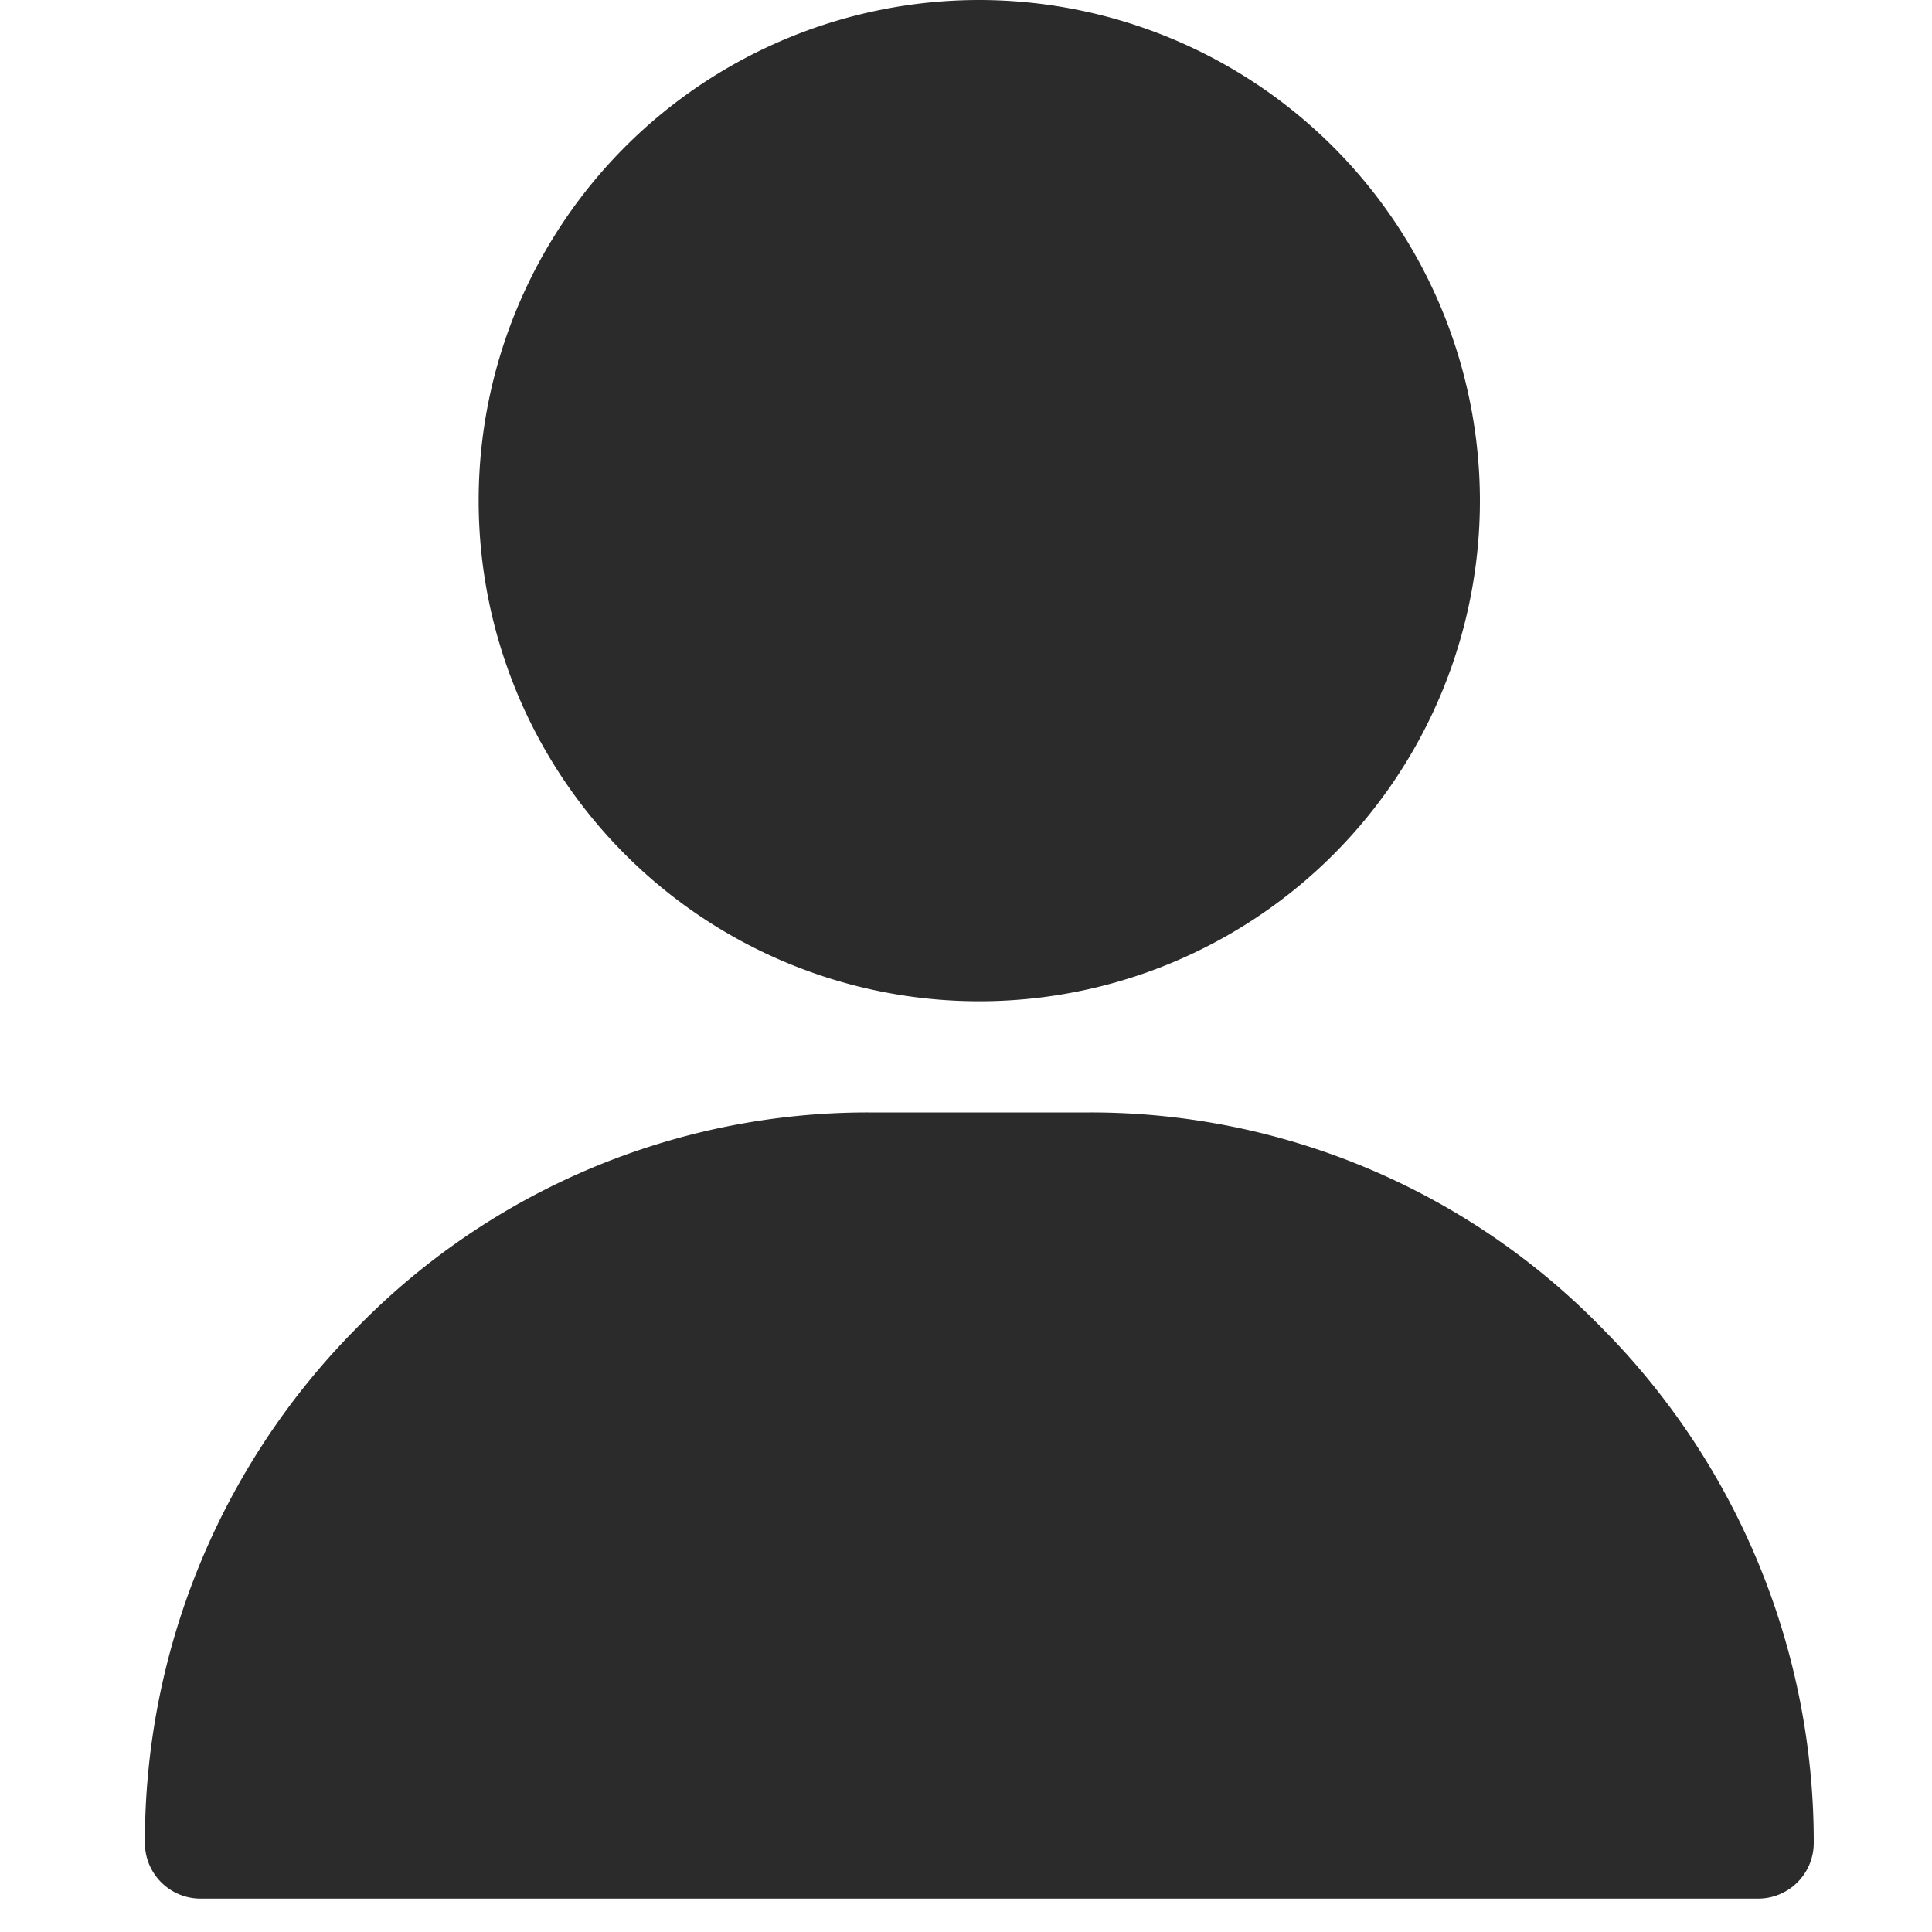 <svg xmlns="http://www.w3.org/2000/svg" xmlns:xlink="http://www.w3.org/1999/xlink" width="40" height="40" viewBox="0 0 40 40">
  <defs>
    <clipPath id="clip-path">
      <rect id="Rectangle_7521" data-name="Rectangle 7521" width="40" height="40" transform="translate(1193 492)" fill="#fff"/>
    </clipPath>
  </defs>
  <g id="Mask_Group_34148" data-name="Mask Group 34148" transform="translate(-1193 -492)" clip-path="url(#clip-path)">
    <g id="user_2_" data-name="user (2)" transform="translate(1165 492)">
      <g id="Group_34821" data-name="Group 34821" transform="translate(37.91)">
        <g id="Group_34820" data-name="Group 34820">
          <path id="Path_15792" data-name="Path 15792" d="M131.365,0a10.365,10.365,0,1,0,10.365,10.365A10.376,10.376,0,0,0,131.365,0Z" transform="translate(-121)" fill="#2b2b2b"/>
        </g>
      </g>
      <g id="Group_34823" data-name="Group 34823" transform="translate(31 23.032)">
        <g id="Group_34822" data-name="Group 34822">
          <path id="Path_15793" data-name="Path 15793" d="M61.17,304.468A14.775,14.775,0,0,0,50.577,300H45.971a14.776,14.776,0,0,0-10.592,4.468A15.1,15.1,0,0,0,31,315.125a1.152,1.152,0,0,0,1.152,1.152H64.4a1.152,1.152,0,0,0,1.152-1.152A15.1,15.1,0,0,0,61.17,304.468Z" transform="translate(-31 -300)" fill="#2b2b2b"/>
        </g>
      </g>
    </g>
  </g>
</svg>
